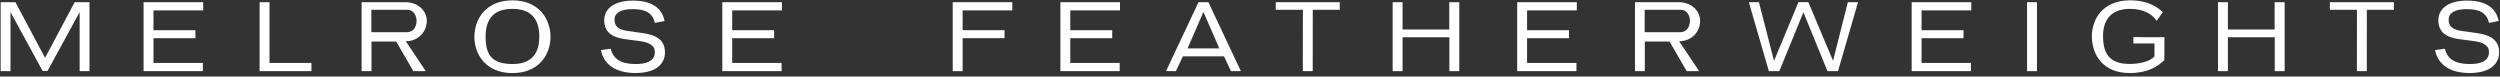 <?xml version="1.0" encoding="UTF-8"?>
<svg id="Layer_1" xmlns="http://www.w3.org/2000/svg" version="1.1" viewBox="0 0 1452.2 44.47">
  <rect x="0" y="0" width="1452.2" height="44.47" fill="#333333" stroke="none"/>
  <!-- Generator: Adobe Illustrator 29.6.0, SVG Export Plug-In . SVG Version: 2.1.1 Build 207)  -->
  <defs>
    <style>
      .st0 {
        fill: #fff;
      }
    </style>
  </defs>
  <path class="st0" d="M240.1,41.33h7.24l-11.64-17.38c7.48,0,12.21-5.77,12.21-11.66,0-6.53-5.66-11.02-12.3-11.02h-25.55v40.05h5.72v-17.21h14.35l9.97,17.21ZM236.71,18.69h-21.01V5.71h20.88c4.15,0,5.41,3.96,5.41,6.42s-1.22,6.37-5.29,6.55Z"/>
  <path class="st0" d="M979.76,41.33h7.24l-11.64-17.38c7.48,0,12.21-5.77,12.21-11.66,0-6.53-5.66-11.02-12.3-11.02h-25.55v40.05h5.72v-17.21h14.35l9.97,17.21ZM976.37,18.69h-21.01V5.71h20.88c4.15,0,5.41,3.96,5.41,6.42s-1.22,6.37-5.29,6.55Z"/>
  <path class="st0" d="M297.67.2c-15.22,0-22.07,10.64-22.11,21.2.04,10.48,6.9,21.06,22.11,21.06s22.07-10.58,22.11-21.06c-.04-10.55-6.9-21.19-22.11-21.19ZM297.81,37.18c-11.7,0-15.73-4.82-15.73-15.88,0-9.56,4.03-16.14,15.55-16.14s15.64,6.58,15.64,16.14c0,10.36-5.12,15.88-15.45,15.88Z"/>
  <polygon class="st0" points="150.8 1.28 150.8 41.33 180.91 41.33 180.9 36.55 156.55 36.55 156.55 1.28 150.8 1.28"/>
  <polygon class="st0" points="741.06 1.28 778.25 1.28 778.25 5.69 762.56 5.69 762.53 41.32 756.78 41.32 756.82 5.69 741.06 5.69 741.06 1.28"/>
  <polygon class="st0" points="1353.35 1.28 1390.54 1.28 1390.54 5.69 1374.85 5.69 1374.82 41.32 1369.07 41.32 1369.11 5.69 1353.35 5.69 1353.35 1.28"/>
  <path class="st0" d="M1237.24,5.15c-11.08,0-15.63,6.57-15.63,15.76,0,11.41,4.76,16.23,15.54,16.23,4.61,0,11.66-1.08,14.34-4.46,0,0,0-5.39,0-7.42h-12.25s0-3.68,0-3.68l18.04.03-.04,13.25c-3.8,3.82-9.83,7.57-20.11,7.57-15.82,0-21.98-10.9-22.02-21.41.06-10.33,6.71-20.83,22.29-20.83,12.23,0,17.5,5.68,18.94,6.85l-3.54,5.06c-3.24-4.64-8.58-6.93-15.58-6.94Z"/>
  <polygon class="st0" points="841.85 1.28 847.67 1.28 847.67 41.33 841.92 41.33 841.92 21.64 814.72 21.64 814.72 41.33 808.96 41.33 808.96 1.28 814.72 1.28 814.72 17.14 841.85 17.14 841.85 1.28"/>
  <polygon class="st0" points="1321.28 1.28 1327.1 1.28 1327.1 41.33 1321.35 41.33 1321.35 21.64 1294.14 21.64 1294.14 41.33 1288.39 41.33 1288.39 1.28 1294.14 1.28 1294.14 17.14 1321.28 17.14 1321.28 1.28"/>
  <path class="st0" d="M349.09,29.09l5.68-.79c1.38,5.83,5.68,8.9,14.46,8.9,6.02,0,10.68-1.49,11.13-6.27.4-4.27-2.81-6.23-8.78-7.07l-8.95-1.18c-7.29-1.07-11.65-4.21-11.65-10.88,0-7.07,6.2-11.44,16.64-11.44s16.75,3.81,18.42,11.83l-5.62,1.12c-1.32-5.61-5.22-8.02-12.91-8.02-6.77,0-10.54,2.14-10.54,6.06s1.99,5.83,7.84,6.67l8.78,1.23c7.92,1.18,12.68,4.15,12.68,11.16s-5.57,12-17.16,12-18.48-5.1-20.03-13.35Z"/>
  <path class="st0" d="M1414.5,29.09l5.68-.79c1.38,5.83,5.68,8.9,14.46,8.9,6.02,0,10.68-1.49,11.13-6.27.4-4.27-2.81-6.23-8.78-7.07l-8.95-1.18c-7.29-1.07-11.65-4.21-11.65-10.88,0-7.07,6.2-11.44,16.64-11.44s16.75,3.81,18.42,11.83l-5.62,1.12c-1.32-5.61-5.22-8.02-12.91-8.02-6.77,0-10.54,2.14-10.54,6.06s1.99,5.83,7.84,6.67l8.78,1.23c7.92,1.18,12.68,4.15,12.68,11.16s-5.57,12-17.16,12-18.48-5.1-20.03-13.35Z"/>
  <polygon class="st0" points="118.04 6.04 118.04 1.27 84.6 1.28 83.4 1.28 83.4 41.33 117.84 41.33 117.83 36.54 89.15 36.54 89.15 22.17 113.51 22.17 113.51 17.53 89.15 17.53 89.15 6.04 118.04 6.04"/>
  <polygon class="st0" points="915.94 6.04 915.94 1.27 882.49 1.27 882.49 1.28 881.3 1.28 881.3 36.54 881.3 41.33 915.74 41.33 915.73 36.54 887.05 36.54 887.05 22.17 911.41 22.17 911.41 17.53 887.05 17.53 887.05 6.04 915.94 6.04"/>
  <polygon class="st0" points="1145.08 6.04 1145.08 1.27 1111.64 1.27 1111.64 1.28 1110.45 1.28 1110.45 36.54 1110.45 41.33 1144.89 41.33 1144.88 36.54 1116.2 36.54 1116.2 22.17 1140.56 22.17 1140.56 17.53 1116.2 17.53 1116.2 6.04 1145.08 6.04"/>
  <rect class="st0" x="1177.48" y="1.28" width="5.75" height="40.05"/>
  <polygon class="st0" points="454.2 6.04 454.2 1.27 420.76 1.27 420.76 1.28 419.57 1.28 419.57 36.54 419.57 41.33 454.01 41.33 454 36.54 425.32 36.54 425.32 22.17 449.68 22.17 449.68 17.53 425.32 17.53 425.32 6.04 454.2 6.04"/>
  <polygon class="st0" points="650.59 6.04 650.59 1.27 617.15 1.27 617.15 1.28 615.96 1.28 615.96 36.54 615.96 41.33 650.4 41.33 650.39 36.54 621.71 36.54 621.71 22.17 646.07 22.17 646.07 17.53 621.71 17.53 621.71 6.04 650.59 6.04"/>
  <polygon class="st0" points="588.04 6.04 588.04 1.27 554.6 1.27 554.6 1.28 553.41 1.28 553.41 36.54 553.41 41.33 559.16 41.33 559.16 22.17 583.52 22.17 583.52 17.53 559.16 17.53 559.16 6.04 588.04 6.04"/>
  <polygon class="st0" points="43.38 1.28 26.17 33.6 8.97 1.28 .37 1.27 .37 41.33 6.1 41.33 6.1 7.01 24.74 41.2 27.61 41.2 46.26 7.02 46.26 41.33 51.98 41.33 51.98 1.28 43.38 1.28"/>
  <polygon class="st0" points="1033.58 41.32 1047.56 7.15 1061.55 41.32 1067.65 41.33 1079.3 1.27 1073.38 1.27 1064.78 35.32 1050.43 1.25 1044.69 1.25 1030.49 35.37 1021.73 1.27 1015.87 1.27 1027.49 41.32 1033.58 41.32"/>
  <path class="st0" d="M701.92,1.27h-5.74l-18.86,40.05h5.74l4.05-8.59h23.89l4.05,8.59h5.74l-18.86-40.05ZM699.05,28.1h-9.22l9.22-21.16,9.22,21.16h-9.22Z"/>
</svg>